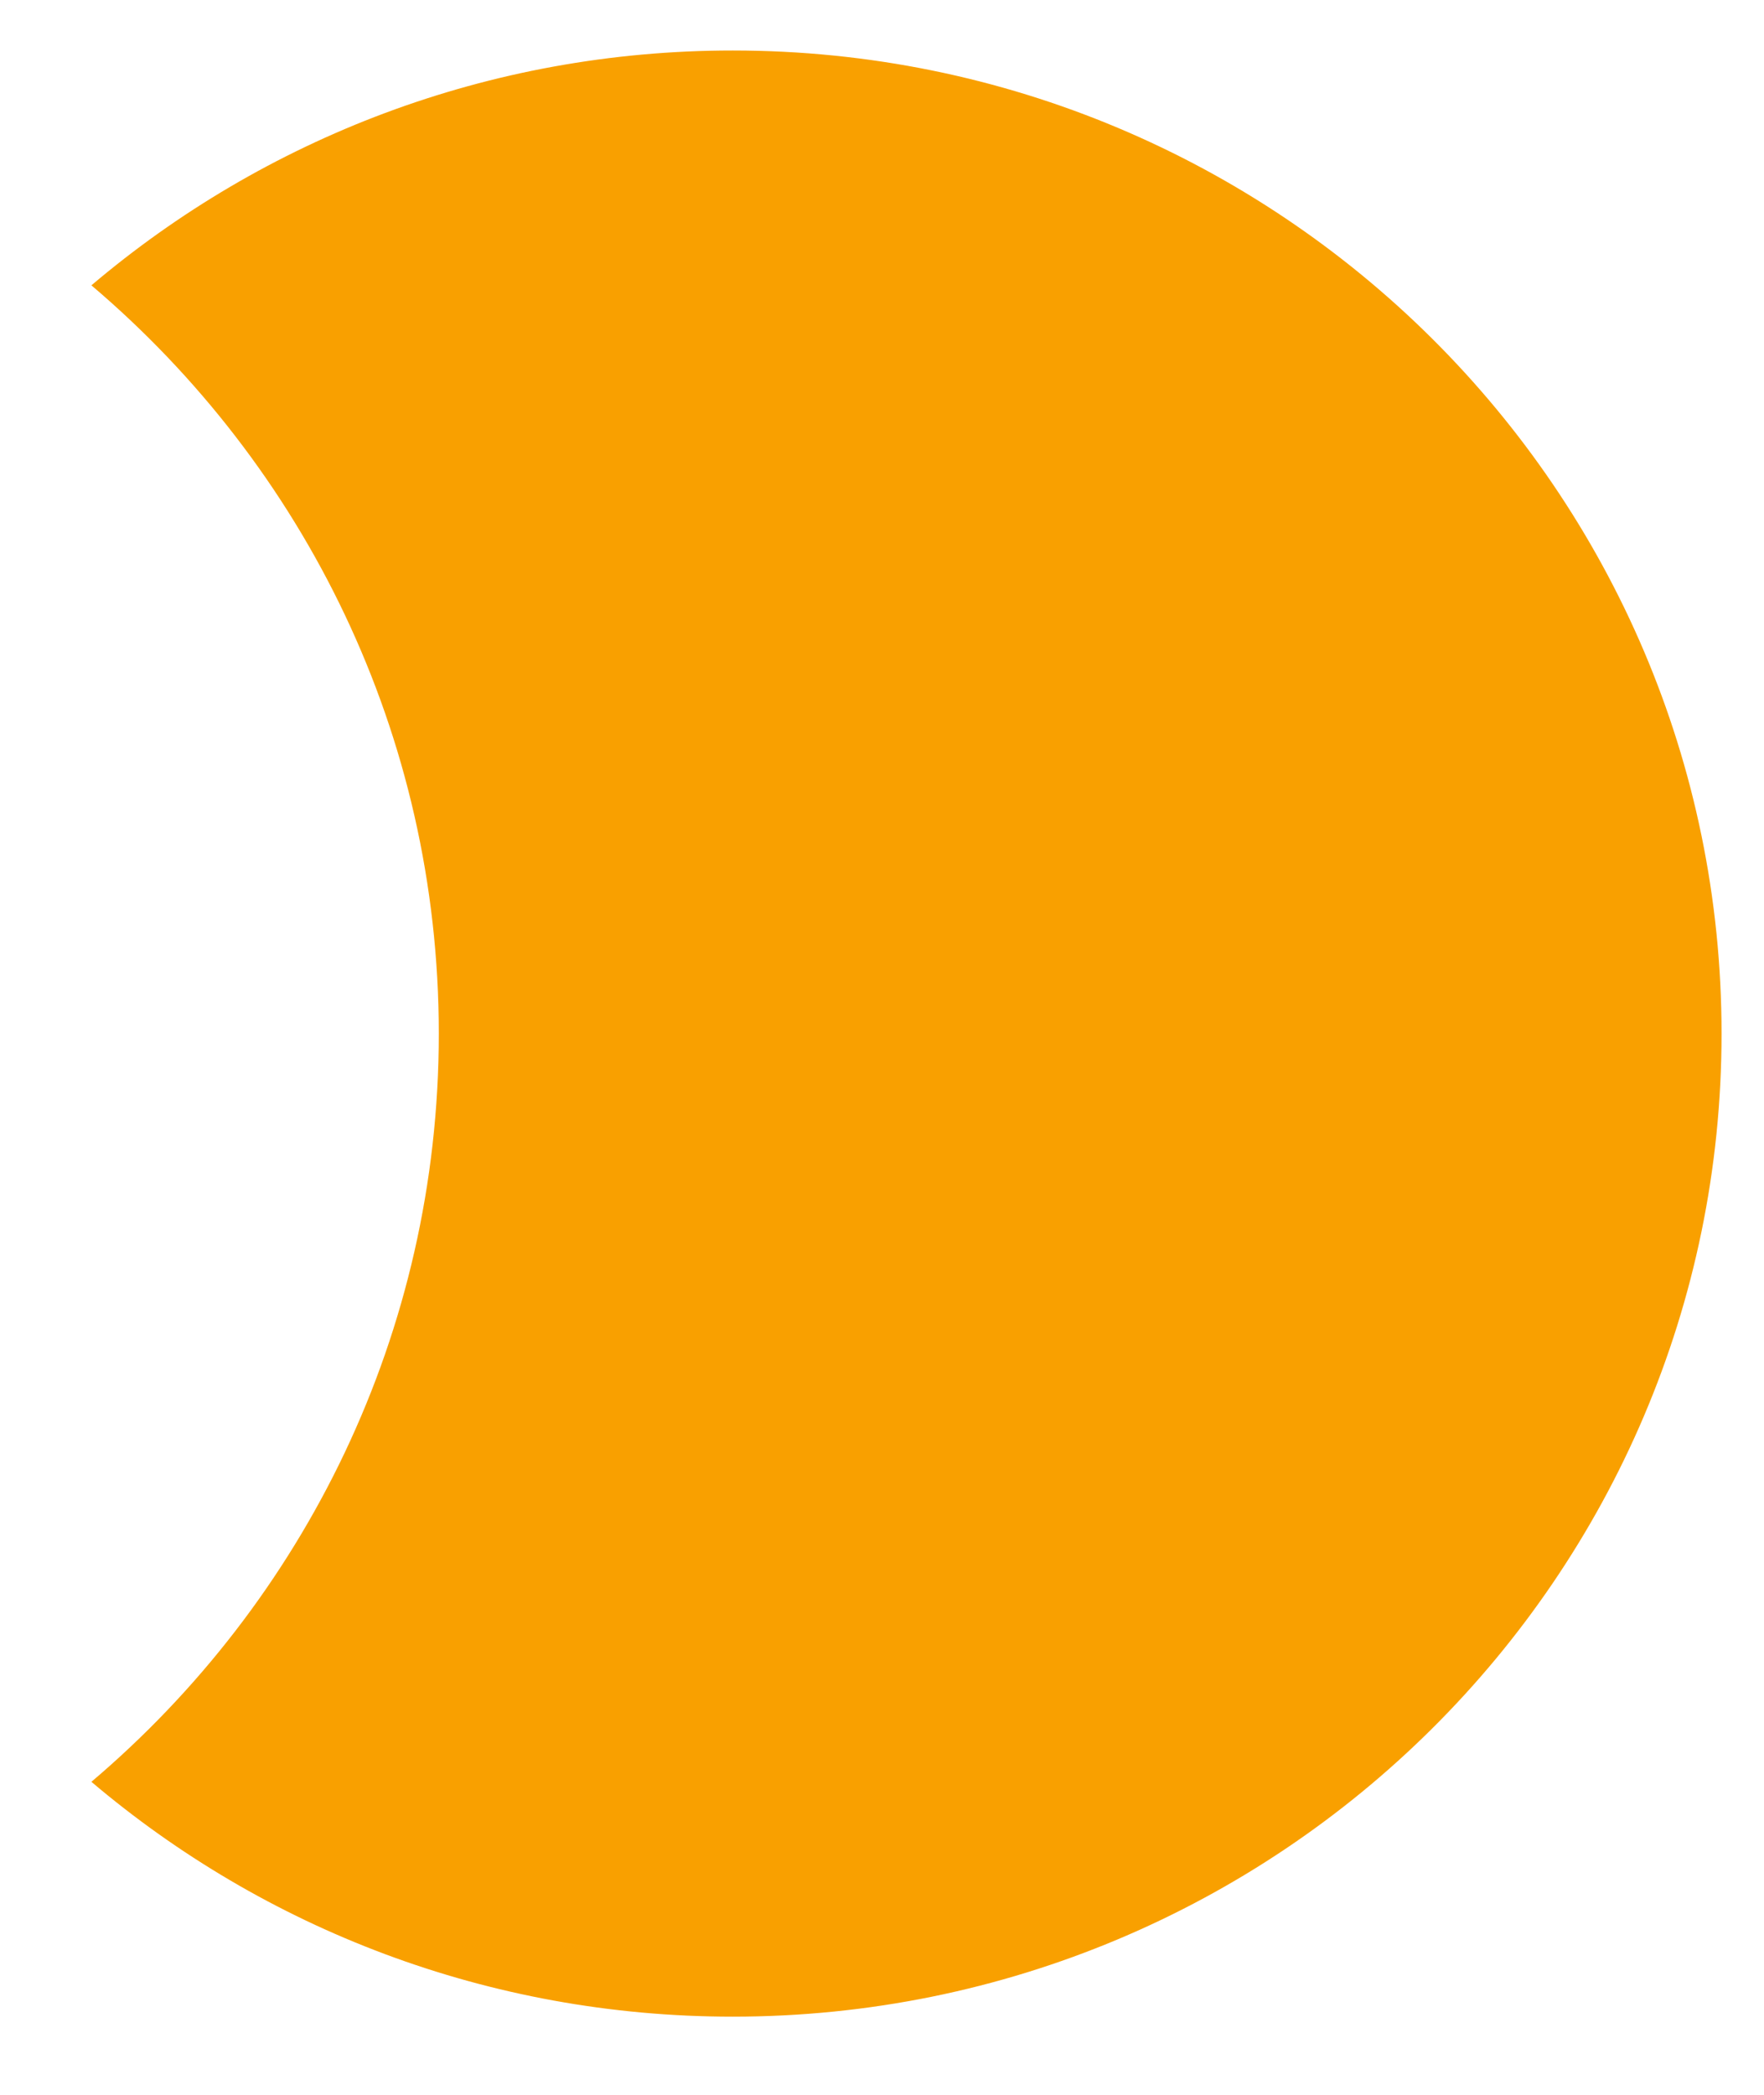 <?xml version="1.0" encoding="UTF-8" standalone="no"?><svg width='16' height='19' viewBox='0 0 16 19' fill='none' xmlns='http://www.w3.org/2000/svg'>
<path fill-rule='evenodd' clip-rule='evenodd' d='M0.829 16.161C2.757 14.526 3.98 12.092 3.98 9.375C3.98 6.657 2.757 4.224 0.829 2.588C2.395 1.26 4.427 0.458 6.646 0.458C11.6 0.458 15.615 4.45 15.615 9.375C15.615 14.299 11.6 18.291 6.646 18.291C4.427 18.291 2.395 17.489 0.829 16.161Z' fill='#F9A000'/>
</svg>
